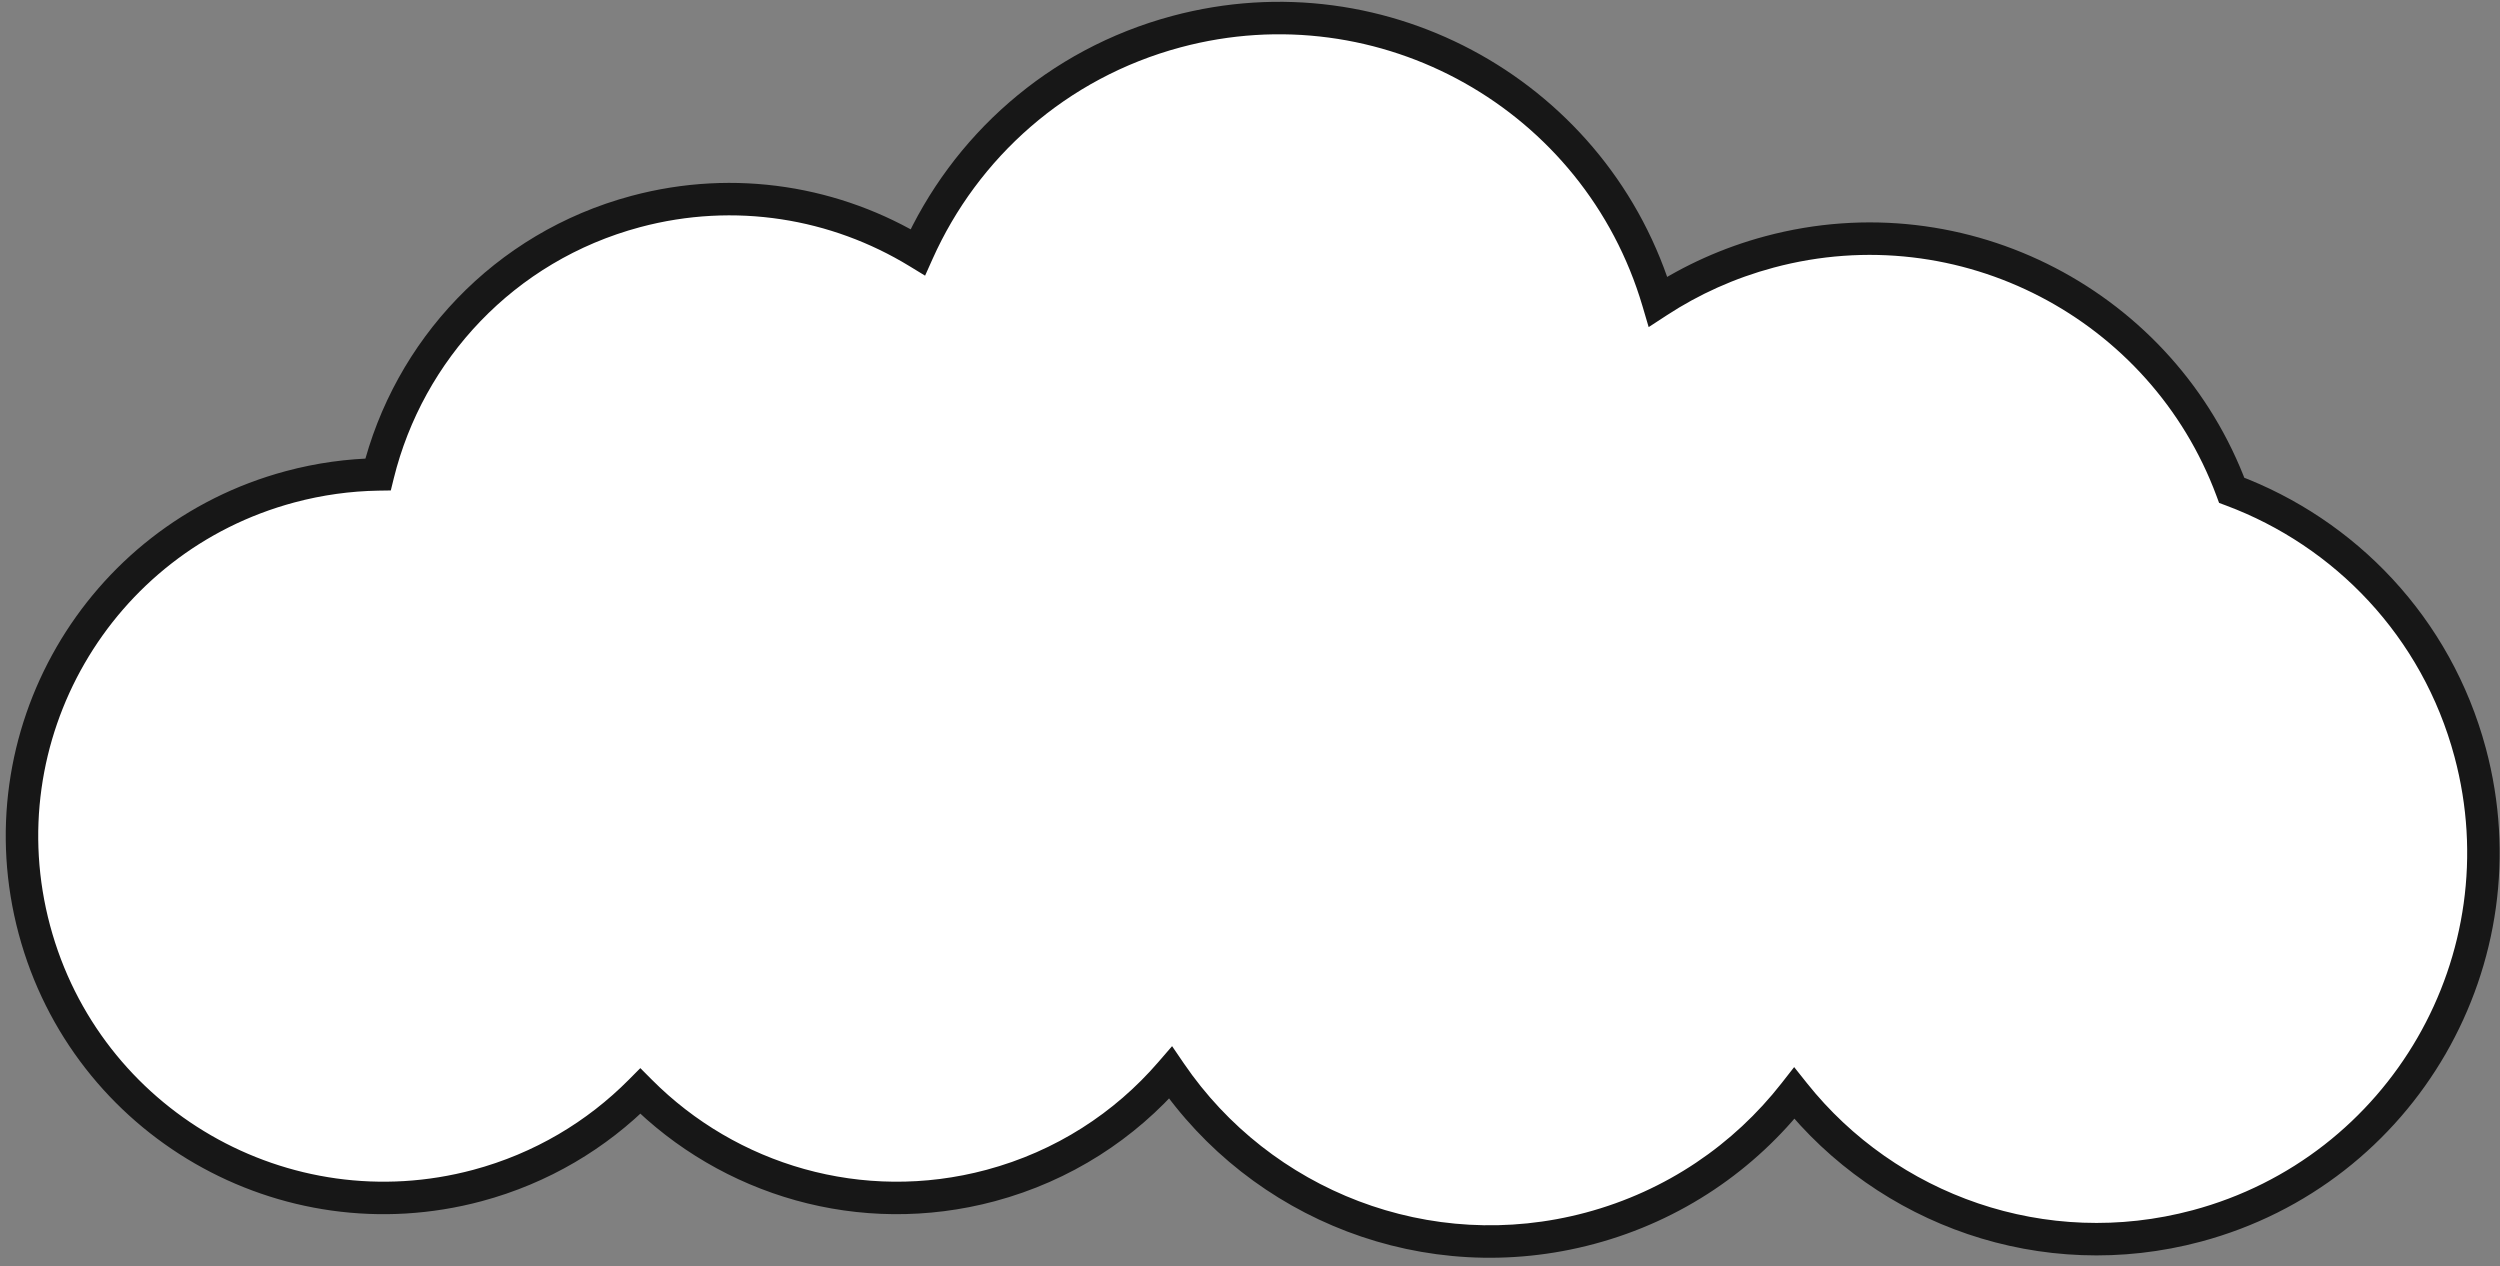<svg width="154" height="78" viewBox="0 0 154 78" fill="none" xmlns="http://www.w3.org/2000/svg">
<rect x="0" y="0" width="154" height="78" fill="#808080" stroke="none"/>
<mask id="path-1-outside-1_1222_20858" maskUnits="userSpaceOnUse" x="-8.225" y="-16.288" width="168.183" height="125.756" fill="black">
<rect fill="white" x="-8.225" y="-16.288" width="168.183" height="125.756"/>
<path d="M72.471 1.948C85.266 -1.48 98.413 5.944 102.137 18.578C104.195 17.234 106.497 16.188 108.999 15.518C120.966 12.311 133.246 18.816 137.474 30.202C144.442 32.804 150.09 38.622 152.162 46.354C155.565 59.056 148.027 72.112 135.325 75.516C125.886 78.045 116.251 74.532 110.527 67.347C107.456 71.273 103.131 74.272 97.946 75.661C87.907 78.351 77.649 74.207 72.107 66.081C69.29 69.345 65.499 71.829 61.02 73.029C53.03 75.17 44.89 72.685 39.445 67.215C36.762 69.919 33.351 71.972 29.407 73.029C17.52 76.213 5.304 69.16 2.119 57.274C-1.066 45.388 5.987 33.17 17.873 29.985C19.681 29.501 21.496 29.254 23.286 29.224C25.171 21.601 31.036 15.207 39.158 13.031C45.292 11.387 51.513 12.47 56.537 15.536C59.429 9.075 65.1 3.923 72.471 1.948Z"/>
</mask>
<path d="M72.471 1.948C85.266 -1.48 98.413 5.944 102.137 18.578C104.195 17.234 106.497 16.188 108.999 15.518C120.966 12.311 133.246 18.816 137.474 30.202C144.442 32.804 150.09 38.622 152.162 46.354C155.565 59.056 148.027 72.112 135.325 75.516C125.886 78.045 116.251 74.532 110.527 67.347C107.456 71.273 103.131 74.272 97.946 75.661C87.907 78.351 77.649 74.207 72.107 66.081C69.29 69.345 65.499 71.829 61.02 73.029C53.03 75.17 44.89 72.685 39.445 67.215C36.762 69.919 33.351 71.972 29.407 73.029C17.52 76.213 5.304 69.16 2.119 57.274C-1.066 45.388 5.987 33.17 17.873 29.985C19.681 29.501 21.496 29.254 23.286 29.224C25.171 21.601 31.036 15.207 39.158 13.031C45.292 11.387 51.513 12.47 56.537 15.536C59.429 9.075 65.1 3.923 72.471 1.948Z" fill="white"/>
<path d="M72.471 1.948L72.212 0.982L72.212 0.982L72.471 1.948ZM102.137 18.578L101.178 18.86L101.558 20.15L102.684 19.415L102.137 18.578ZM108.999 15.518L108.74 14.552L108.74 14.552L108.999 15.518ZM137.474 30.202L136.537 30.55L136.696 30.979L137.124 31.139L137.474 30.202ZM152.162 46.354L153.128 46.095L153.128 46.095L152.162 46.354ZM135.325 75.516L135.584 76.482L135.584 76.482L135.325 75.516ZM110.527 67.347L111.309 66.724L110.52 65.733L109.74 66.731L110.527 67.347ZM97.946 75.661L98.204 76.627L98.205 76.627L97.946 75.661ZM72.107 66.081L72.933 65.517L72.2 64.443L71.35 65.427L72.107 66.081ZM61.02 73.029L61.279 73.995L61.279 73.995L61.02 73.029ZM39.445 67.215L40.154 66.509L39.444 65.796L38.735 66.51L39.445 67.215ZM29.407 73.029L29.665 73.995L29.665 73.995L29.407 73.029ZM2.119 57.274L1.153 57.533L1.153 57.533L2.119 57.274ZM17.873 29.985L17.614 29.02L17.614 29.02L17.873 29.985ZM23.286 29.224L23.303 30.224L24.073 30.212L24.257 29.465L23.286 29.224ZM39.158 13.031L38.9 12.065L38.9 12.065L39.158 13.031ZM56.537 15.536L56.016 16.39L56.985 16.981L57.449 15.945L56.537 15.536ZM72.471 1.948L72.73 2.914C84.999 -0.374 97.606 6.746 101.178 18.86L102.137 18.578L103.097 18.295C99.219 5.142 85.533 -2.587 72.212 0.982L72.471 1.948ZM102.137 18.578L102.684 19.415C104.654 18.128 106.859 17.127 109.258 16.484L108.999 15.518L108.74 14.552C106.134 15.25 103.736 16.34 101.591 17.74L102.137 18.578ZM108.999 15.518L109.258 16.484C120.722 13.412 132.487 19.644 136.537 30.55L137.474 30.202L138.412 29.854C134.006 17.989 121.211 11.21 108.74 14.552L108.999 15.518ZM137.474 30.202L137.124 31.139C143.802 33.633 149.212 39.207 151.196 46.613L152.162 46.354L153.128 46.095C150.969 38.038 145.082 31.976 137.824 29.265L137.474 30.202ZM152.162 46.354L151.196 46.613C154.457 58.782 147.235 71.289 135.067 74.55L135.325 75.516L135.584 76.482C148.82 72.935 156.674 59.331 153.128 46.095L152.162 46.354ZM135.325 75.516L135.067 74.55C126.025 76.973 116.794 73.609 111.309 66.724L110.527 67.347L109.745 67.97C115.708 75.455 125.747 79.118 135.584 76.482L135.325 75.516ZM110.527 67.347L109.74 66.731C106.797 70.492 102.656 73.364 97.687 74.695L97.946 75.661L98.205 76.627C103.607 75.18 108.115 72.055 111.315 67.963L110.527 67.347ZM97.946 75.661L97.687 74.695C88.072 77.272 78.243 73.303 72.933 65.517L72.107 66.081L71.281 66.644C77.055 75.11 87.743 79.43 98.204 76.627L97.946 75.661ZM72.107 66.081L71.35 65.427C68.659 68.545 65.04 70.917 60.761 72.063L61.02 73.029L61.279 73.995C65.957 72.741 69.92 70.145 72.864 66.734L72.107 66.081ZM61.02 73.029L60.761 72.063C53.131 74.108 45.356 71.736 40.154 66.509L39.445 67.215L38.736 67.92C44.424 73.633 52.929 76.232 61.279 73.995L61.02 73.029ZM39.445 67.215L38.735 66.51C36.173 69.093 32.916 71.053 29.148 72.063L29.407 73.029L29.665 73.995C33.785 72.891 37.351 70.745 40.155 67.919L39.445 67.215ZM29.407 73.029L29.148 72.063C17.795 75.104 6.127 68.368 3.085 57.015L2.119 57.274L1.153 57.533C4.481 69.952 17.246 77.322 29.665 73.995L29.407 73.029ZM2.119 57.274L3.085 57.015C0.043 45.663 6.779 33.993 18.132 30.951L17.873 29.985L17.614 29.02C5.195 32.348 -2.175 45.113 1.153 57.533L2.119 57.274ZM17.873 29.985L18.132 30.951C19.86 30.488 21.594 30.253 23.303 30.224L23.286 29.224L23.27 28.225C21.399 28.256 19.502 28.514 17.614 29.02L17.873 29.985ZM23.286 29.224L24.257 29.465C26.058 22.18 31.661 16.075 39.417 13.996L39.158 13.031L38.9 12.065C30.412 14.339 24.284 21.021 22.316 28.985L23.286 29.224ZM39.158 13.031L39.417 13.996C45.276 12.427 51.216 13.46 56.016 16.39L56.537 15.536L57.058 14.682C51.81 11.48 45.308 10.348 38.9 12.065L39.158 13.031ZM56.537 15.536L57.449 15.945C60.224 9.747 65.662 4.808 72.73 2.914L72.471 1.948L72.212 0.982C64.538 3.038 58.635 8.404 55.624 15.127L56.537 15.536Z" fill="#171717" mask="url(#path-1-outside-1_1222_20858)"/>
</svg>
